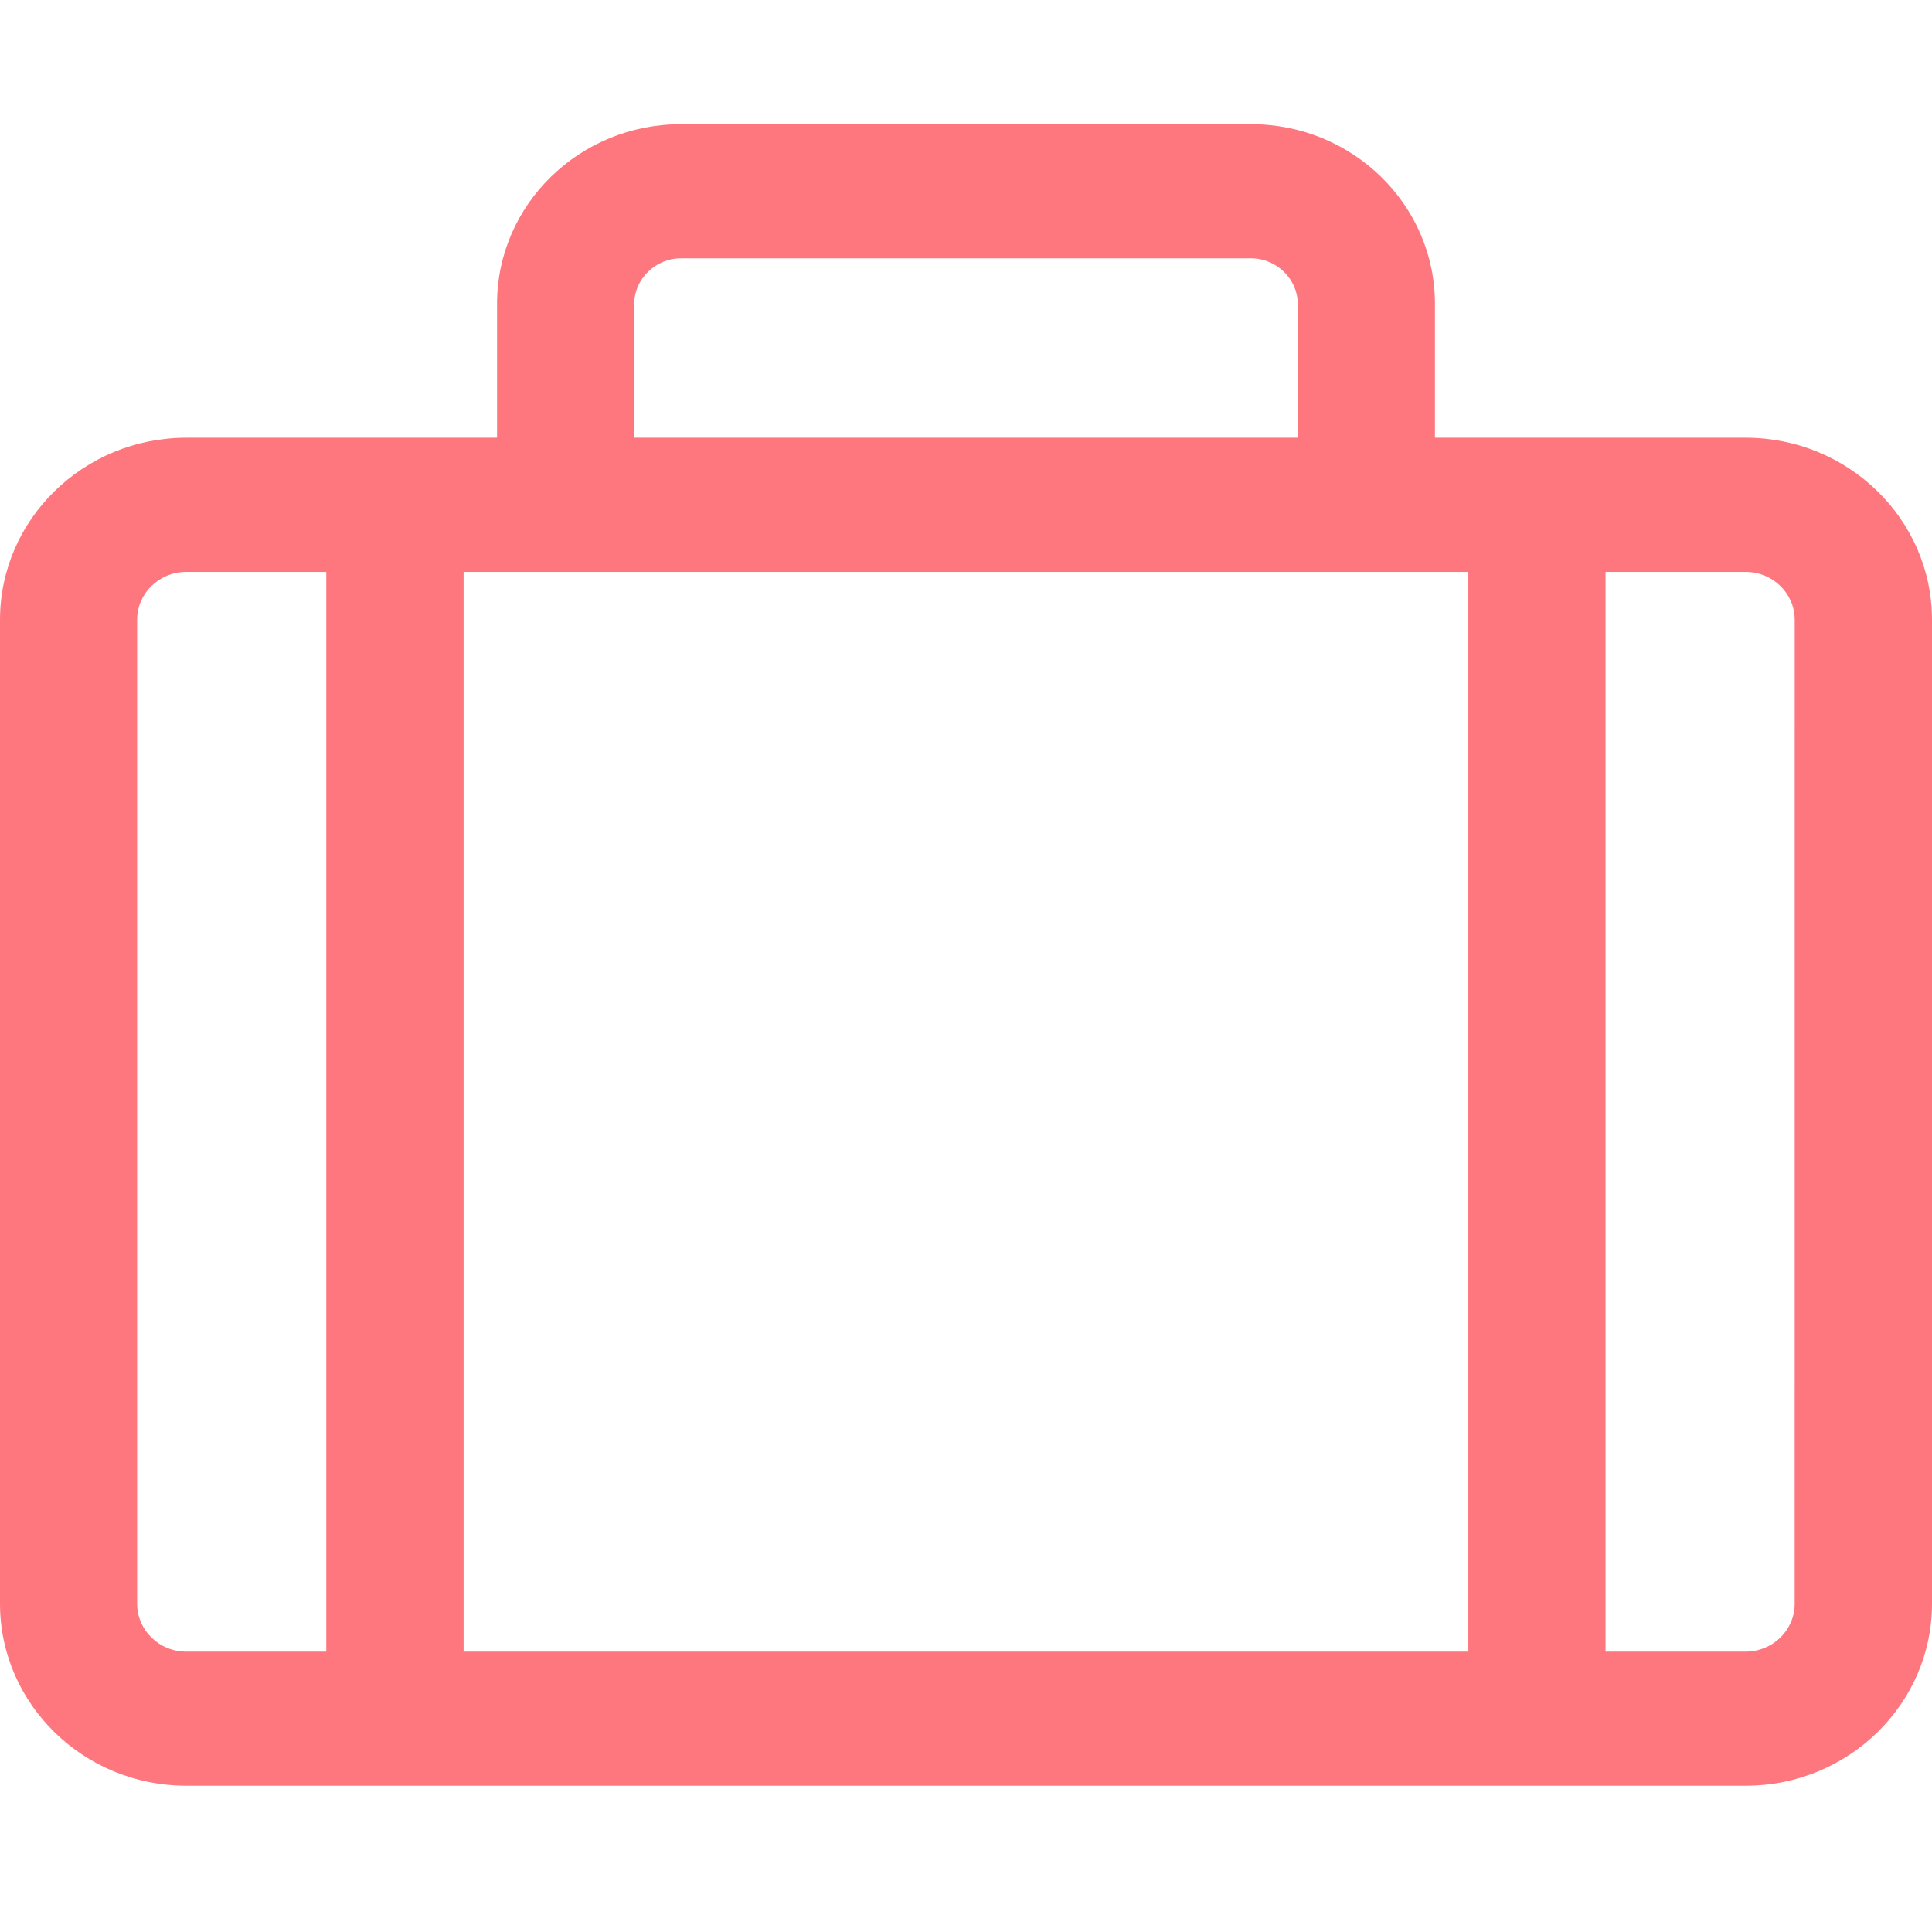 <svg width="70" height="70" viewBox="0 0 70 70" fill="none" xmlns="http://www.w3.org/2000/svg">
<path d="M45.338 4.5C49.007 4.5 51.991 7.418 51.991 11.004V15.86H63.252C66.972 15.86 70 18.819 70 22.455V58.105C70 61.741 66.973 64.7 63.252 64.7H6.748C3.027 64.7 0 61.741 0 58.105V22.455C0 18.819 3.027 15.86 6.748 15.86H18.009V11.004C18.009 7.418 20.993 4.5 24.662 4.5H45.338ZM6.744 20.721C5.764 20.721 4.969 21.498 4.969 22.456V58.105C4.969 59.064 5.763 59.841 6.744 59.841H11.822V20.721H6.744ZM16.797 20.721V59.841H53.201V20.721H16.797ZM58.172 59.841H63.25C64.231 59.841 65.025 59.064 65.025 58.105L65.026 22.456C65.026 21.498 64.231 20.721 63.25 20.721H58.172V59.841ZM24.662 9.359C23.75 9.36 22.98 10.113 22.98 11.004V15.86H47.02V11.004C47.02 10.113 46.249 9.36 45.338 9.359H24.662Z" fill="#FF777E"/>
</svg>
